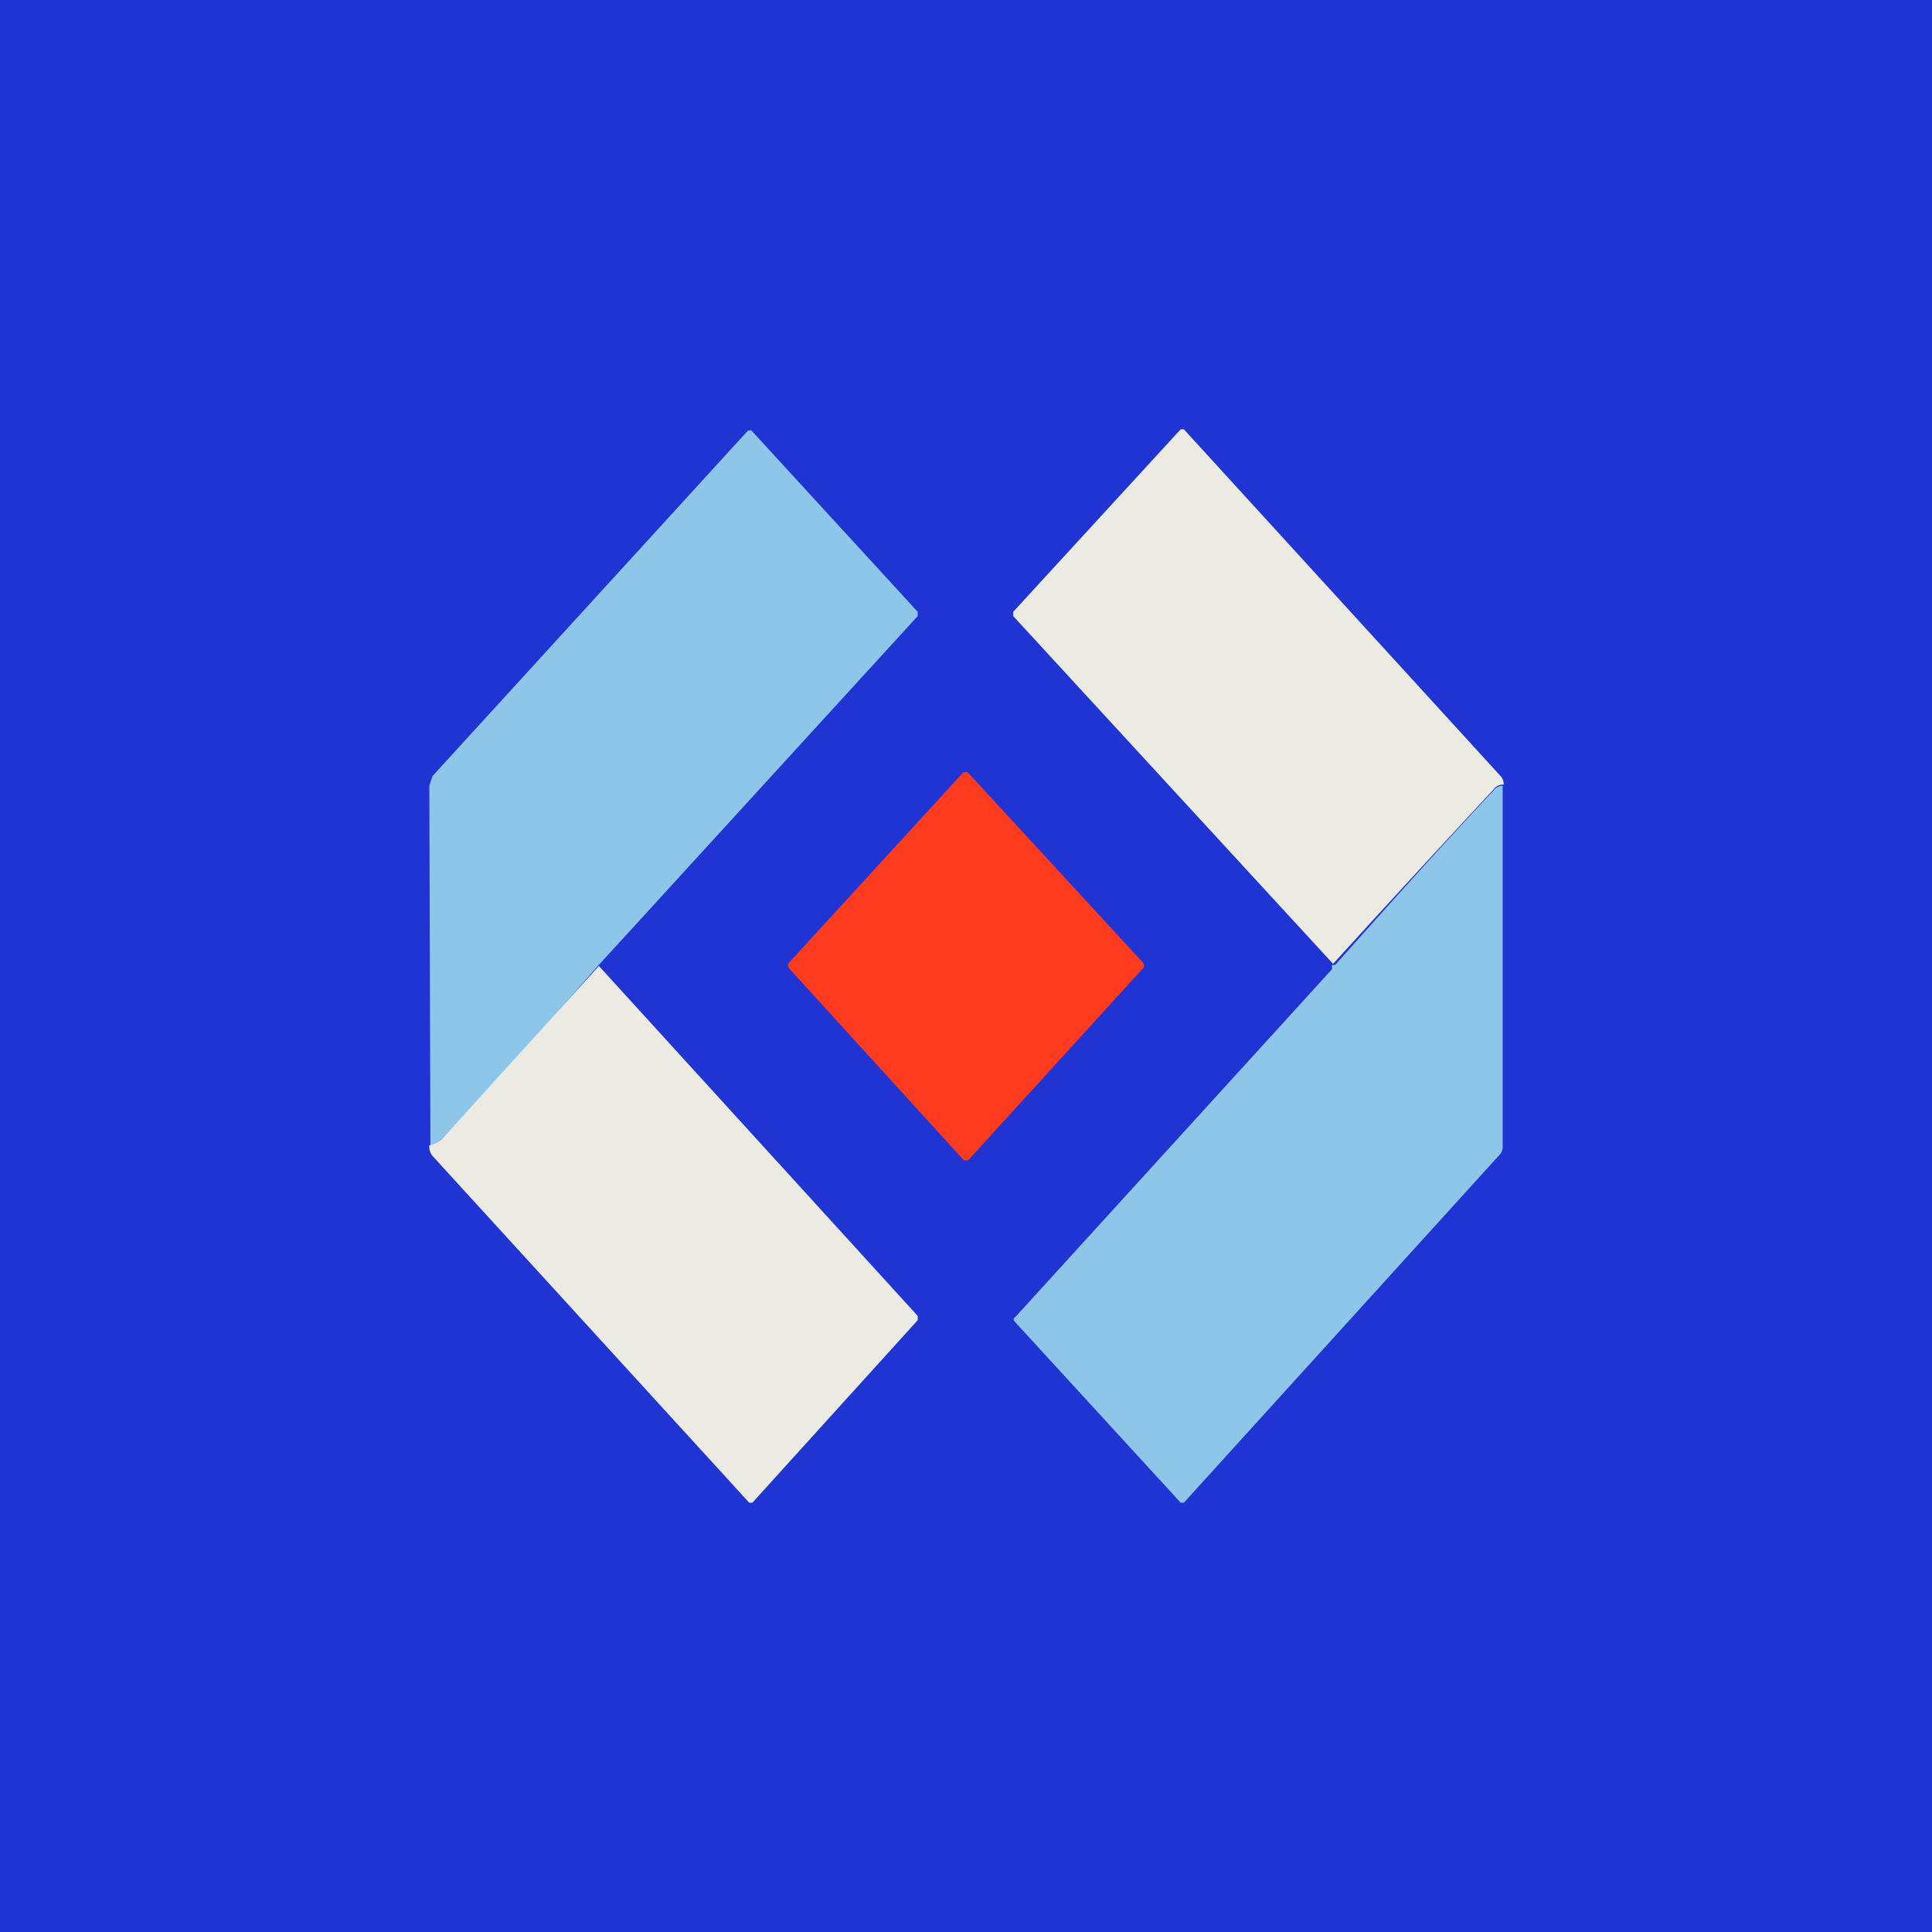<!-- by TradingView --><svg width="18" height="18" viewBox="0 0 18 18" xmlns="http://www.w3.org/2000/svg"><path fill="#2034D3" d="M0 0h18v18H0z"/><path d="M5.57 9c-.47.54-.96 1.08-1.46 1.62a.22.22 0 0 1-.1.06L4 7.32l.03-.09 2.94-3.22H7L8.55 5.7v.04L5.57 9Z" fill="#8EC6E9"/><path d="M14 7.31a.1.1 0 0 0-.08.04 193.33 193.33 0 0 0-1.5 1.63L9.44 5.74V5.7L11 4h.03l2.95 3.23c.02.02.03.05.03.08Z" fill="#EBEBE4"/><path d="M8.98 7.19 7.35 8.97a.04.04 0 0 0 0 .05l1.63 1.79h.04l1.63-1.79a.04.04 0 0 0 0-.05L9.02 7.2a.03.03 0 0 0-.04 0Z" fill="#FE3B1F"/><path d="M14 7.31v3.38a.1.1 0 0 1-.03.07L11.03 14H11l-1.54-1.68c-.02-.02-.02-.04 0-.05l2.95-3.24v-.04h.03c.49-.55.98-1.1 1.48-1.63a.1.1 0 0 1 .08-.04Z" fill="#8EC6E9"/><path d="m5.58 9 2.97 3.26v.04L7.01 14h-.03l-2.95-3.23a.14.14 0 0 1-.03-.1.22.22 0 0 0 .11-.05L5.58 9Z" fill="#EBEBE4"/></svg>
